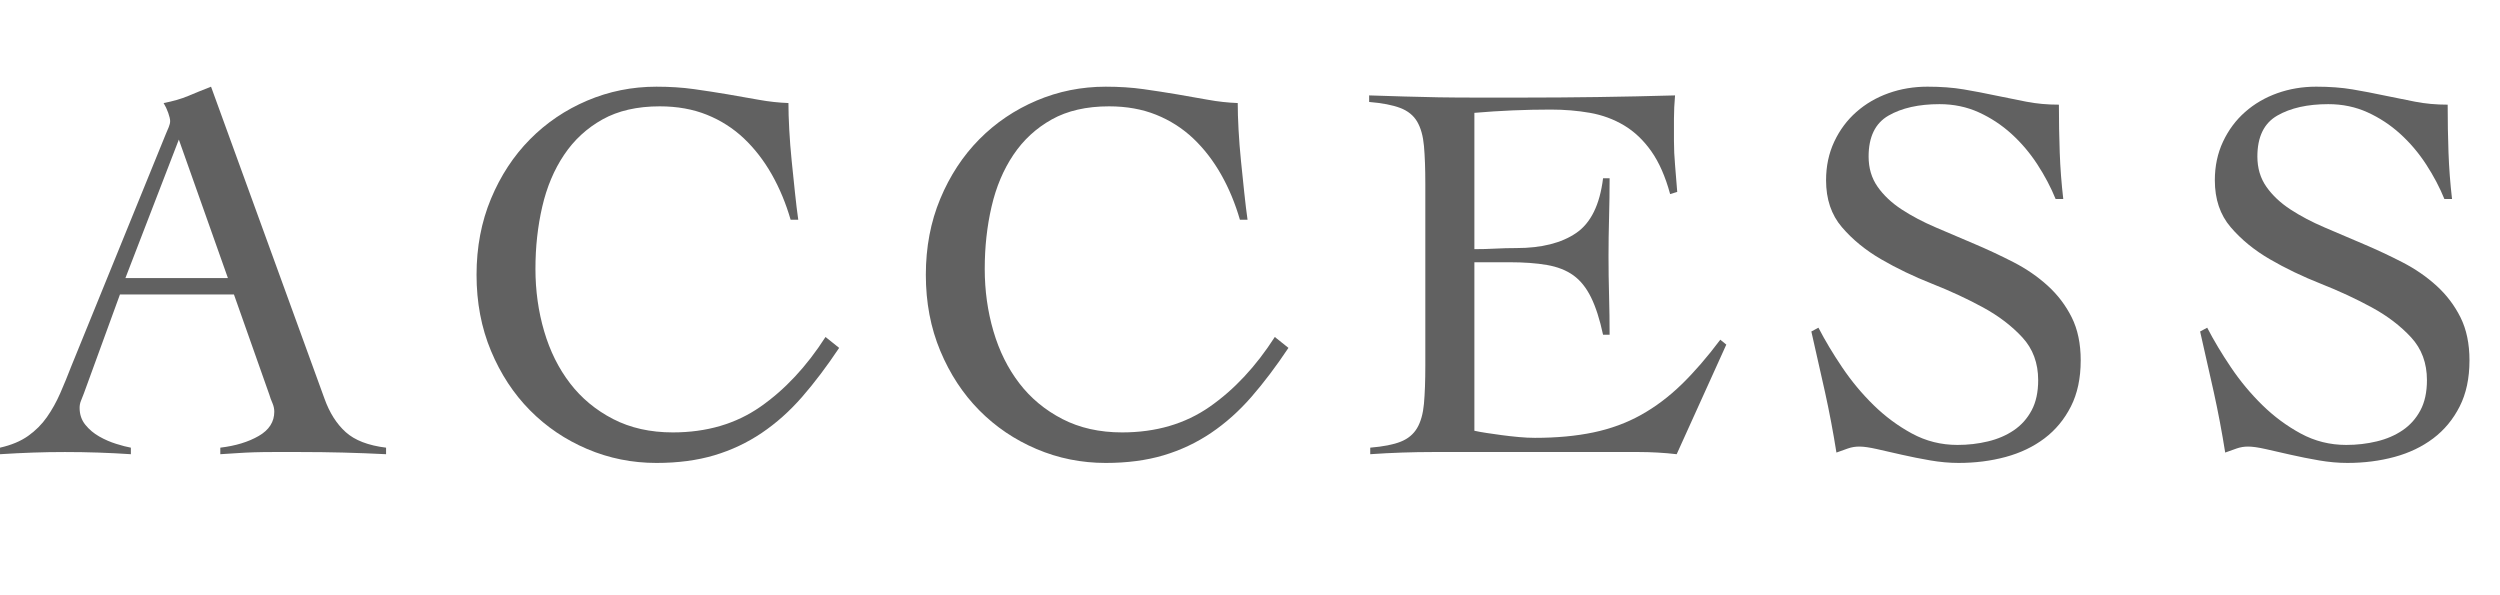 <?xml version="1.0" encoding="UTF-8"?><svg id="_レイヤー_2" xmlns="http://www.w3.org/2000/svg" width="415.4" height="98.846" viewBox="0 0 415.4 98.846"><defs><style>.cls-1{opacity:.69;}.cls-2{fill:#1a1a1a;}</style></defs><g id="_文字"><g class="cls-1"><path class="cls-2" d="M19.932,48.925l-5.979,16.398c-.182.484-.349.906-.498,1.269-.152.362-.227.756-.227,1.178,0,1.087.316,2.024.951,2.809.634.786,1.404,1.435,2.311,1.948.905.514,1.842.922,2.809,1.223.965.304,1.78.515,2.446.635v1.087c-1.812-.122-3.624-.212-5.436-.272-1.812-.061-3.655-.091-5.526-.091-1.812,0-3.579.029-5.301.091-1.721.06-3.549.149-5.481.272v-1.087c1.872-.422,3.428-1.072,4.666-1.948,1.237-.875,2.279-1.917,3.126-3.126.846-1.207,1.586-2.536,2.22-3.986.635-1.449,1.253-2.959,1.857-4.53l15.674-38.506c.182-.422.347-.815.498-1.178.15-.362.227-.693.227-.996,0-.302-.105-.755-.316-1.359-.213-.603-.469-1.147-.77-1.631,1.57-.302,2.929-.693,4.077-1.178,1.147-.482,2.415-.996,3.806-1.54l18.845,51.824c.845,2.356,2.022,4.213,3.533,5.572,1.509,1.358,3.744,2.22,6.704,2.582v1.087c-2.416-.122-4.787-.212-7.111-.272-2.326-.061-4.757-.091-7.294-.091h-4.258c-1.209,0-2.297.014-3.262.045-.967.03-1.889.075-2.764.137-.876.059-1.827.12-2.853.181v-1.087c2.536-.302,4.666-.951,6.387-1.948,1.722-.996,2.582-2.34,2.582-4.031,0-.483-.105-.966-.316-1.45-.213-.482-.378-.935-.499-1.359l-5.889-16.67h-18.936ZM29.717,23.193l-8.879,23.013h17.033l-8.154-23.013Z"/><path class="cls-2" d="M131.37,36.512c-.786-2.718-1.828-5.224-3.126-7.519-1.3-2.295-2.84-4.288-4.62-5.979-1.783-1.69-3.837-3.004-6.161-3.941-2.326-.935-4.938-1.404-7.837-1.404-3.746,0-6.917.725-9.514,2.174-2.598,1.45-4.727,3.414-6.387,5.89-1.662,2.478-2.87,5.346-3.624,8.607-.756,3.262-1.133,6.704-1.133,10.328s.482,7.083,1.449,10.374c.966,3.293,2.401,6.177,4.304,8.652,1.902,2.478,4.288,4.455,7.157,5.935,2.868,1.48,6.176,2.22,9.921,2.22,5.617,0,10.465-1.418,14.542-4.258,4.077-2.839,7.686-6.705,10.826-11.598l2.266,1.812c-2.055,3.08-4.108,5.798-6.161,8.154-2.054,2.356-4.289,4.349-6.704,5.979-2.417,1.631-5.044,2.869-7.883,3.715-2.84.845-6.04,1.269-9.604,1.269-4.047,0-7.882-.77-11.506-2.311s-6.796-3.684-9.514-6.433c-2.718-2.748-4.878-6.04-6.478-9.876-1.602-3.835-2.401-8.048-2.401-12.639s.8-8.803,2.401-12.64c1.6-3.835,3.76-7.126,6.478-9.875,2.718-2.748,5.89-4.893,9.514-6.433,3.624-1.541,7.459-2.311,11.506-2.311,2.234,0,4.317.136,6.252.407,1.932.273,3.789.56,5.571.861,1.781.303,3.503.605,5.164.906,1.661.303,3.308.483,4.939.543,0,1.269.045,2.749.136,4.439.091,1.692.227,3.429.407,5.21.182,1.782.362,3.533.544,5.255s.362,3.216.544,4.484h-1.269Z"/><path class="cls-2" d="M206.025,36.512c-.786-2.718-1.828-5.224-3.126-7.519-1.3-2.295-2.84-4.288-4.62-5.979-1.783-1.69-3.837-3.004-6.161-3.941-2.326-.935-4.938-1.404-7.837-1.404-3.746,0-6.917.725-9.514,2.174-2.598,1.45-4.727,3.414-6.387,5.89-1.662,2.478-2.87,5.346-3.624,8.607-.756,3.262-1.133,6.704-1.133,10.328s.482,7.083,1.449,10.374c.966,3.293,2.401,6.177,4.304,8.652,1.902,2.478,4.288,4.455,7.157,5.935,2.868,1.48,6.176,2.22,9.921,2.22,5.617,0,10.465-1.418,14.542-4.258,4.077-2.839,7.686-6.705,10.826-11.598l2.266,1.812c-2.055,3.08-4.108,5.798-6.161,8.154-2.054,2.356-4.289,4.349-6.704,5.979-2.417,1.631-5.044,2.869-7.883,3.715-2.84.845-6.04,1.269-9.604,1.269-4.047,0-7.882-.77-11.506-2.311s-6.796-3.684-9.514-6.433c-2.718-2.748-4.878-6.04-6.478-9.876-1.602-3.835-2.401-8.048-2.401-12.639s.8-8.803,2.401-12.64c1.6-3.835,3.76-7.126,6.478-9.875,2.718-2.748,5.89-4.893,9.514-6.433,3.624-1.541,7.459-2.311,11.506-2.311,2.234,0,4.317.136,6.252.407,1.932.273,3.789.56,5.571.861,1.781.303,3.503.605,5.164.906,1.661.303,3.308.483,4.939.543,0,1.269.045,2.749.136,4.439.091,1.692.227,3.429.407,5.21.182,1.782.362,3.533.544,5.255s.362,3.216.544,4.484h-1.269Z"/><path class="cls-2" d="M244.982,71.575c.544.121,1.208.242,1.993.362.784.121,1.631.242,2.537.362.906.122,1.842.227,2.809.317.966.09,1.872.136,2.718.136,3.624,0,6.87-.302,9.74-.906,2.868-.603,5.495-1.57,7.882-2.899,2.386-1.328,4.635-3.019,6.75-5.073,2.113-2.053,4.258-4.53,6.433-7.43l.997.815-8.245,18.211c-1.027-.122-2.084-.212-3.171-.272-1.087-.061-2.144-.091-3.171-.091h-34.066c-1.752,0-3.504.029-5.255.091-1.752.06-3.504.149-5.255.272v-1.087c2.175-.182,3.865-.513,5.074-.997,1.207-.482,2.113-1.237,2.718-2.265.603-1.026.981-2.37,1.133-4.032.149-1.66.227-3.76.227-6.297v-30.261c0-2.537-.077-4.635-.227-6.297-.151-1.66-.53-3.004-1.133-4.031-.605-1.026-1.54-1.781-2.809-2.266-1.269-.482-2.99-.815-5.164-.996v-1.088c2.053.061,4,.122,5.844.182,1.842.06,3.744.106,5.708.136,1.962.031,4.046.045,6.251.045h7.475c4.228,0,8.456-.029,12.685-.09,4.227-.06,8.516-.15,12.865-.273-.061.666-.106,1.33-.136,1.993-.031.666-.046,1.3-.046,1.903v3.624c0,1.329.06,2.673.182,4.031.12,1.359.24,2.854.362,4.485l-1.178.362c-.786-2.899-1.828-5.269-3.126-7.112-1.3-1.842-2.809-3.276-4.53-4.304-1.722-1.026-3.609-1.722-5.662-2.084-2.055-.362-4.229-.544-6.523-.544-4.229,0-8.457.182-12.685.544v22.65c1.208,0,2.37-.029,3.488-.091,1.117-.059,2.279-.09,3.488-.09,4.168,0,7.475-.83,9.921-2.492,2.446-1.66,3.941-4.695,4.484-9.105h1.088c0,2.175-.031,4.35-.091,6.523-.06,2.175-.091,4.319-.091,6.433,0,2.175.03,4.35.091,6.523.06,2.175.091,4.349.091,6.523h-1.088c-.543-2.537-1.209-4.606-1.993-6.206-.785-1.6-1.767-2.823-2.944-3.67-1.178-.845-2.643-1.418-4.394-1.721-1.752-.302-3.836-.453-6.251-.453h-5.799v27.996Z"/><path class="cls-2" d="M341.563,33.069c-.786-1.933-1.798-3.851-3.035-5.753-1.239-1.903-2.673-3.594-4.304-5.074-1.631-1.48-3.443-2.673-5.436-3.579-1.993-.905-4.167-1.358-6.522-1.358-3.443,0-6.268.634-8.472,1.902-2.205,1.269-3.307,3.533-3.307,6.795,0,1.934.498,3.61,1.495,5.028.996,1.42,2.324,2.673,3.986,3.761,1.66,1.087,3.547,2.083,5.662,2.989,2.113.906,4.272,1.828,6.479,2.764,2.204.936,4.362,1.948,6.478,3.035,2.113,1.087,4.001,2.387,5.662,3.896,1.661,1.511,2.99,3.262,3.987,5.255.996,1.993,1.494,4.38,1.494,7.158,0,2.96-.543,5.512-1.631,7.655-1.087,2.144-2.552,3.912-4.394,5.301-1.844,1.39-3.986,2.415-6.433,3.08-2.446.664-5.06.997-7.837.997-1.511,0-3.081-.142-4.712-.422-1.631-.282-3.202-.595-4.711-.938-1.511-.344-2.885-.655-4.122-.938-1.239-.28-2.22-.422-2.944-.422-.666,0-1.3.106-1.903.317-.605.212-1.238.439-1.902.68-.544-3.431-1.178-6.784-1.902-10.062-.725-3.275-1.481-6.628-2.266-10.055l1.178-.632c1.088,2.106,2.401,4.3,3.941,6.584,1.54,2.285,3.276,4.373,5.21,6.268,1.932,1.894,4.061,3.471,6.387,4.733s4.848,1.895,7.565,1.895c1.751,0,3.443-.195,5.074-.588,1.631-.392,3.064-1.011,4.303-1.855,1.237-.844,2.22-1.944,2.945-3.303.725-1.355,1.087-3.029,1.087-5.019,0-2.834-.876-5.202-2.628-7.103-1.752-1.899-3.927-3.558-6.522-4.975-2.598-1.417-5.422-2.729-8.472-3.936-3.051-1.206-5.875-2.562-8.471-4.07-2.598-1.507-4.772-3.287-6.523-5.338-1.753-2.05-2.628-4.644-2.628-7.78,0-2.352.453-4.492,1.359-6.423.906-1.93,2.129-3.573,3.669-4.93s3.321-2.397,5.346-3.121c2.023-.724,4.182-1.086,6.478-1.086,2.234,0,4.243.151,6.025.453,1.781.303,3.518.634,5.21.996,1.751.362,3.473.711,5.164,1.042,1.69.333,3.502.498,5.436.498,0,2.719.046,5.361.137,7.928.09,2.568.285,5.15.589,7.747h-1.269Z"/><path class="cls-2" d="M406.161,33.069c-.786-1.933-1.798-3.851-3.035-5.753-1.239-1.903-2.673-3.594-4.304-5.074-1.631-1.48-3.443-2.673-5.436-3.579-1.993-.905-4.167-1.358-6.522-1.358-3.443,0-6.268.634-8.472,1.902-2.205,1.269-3.307,3.533-3.307,6.795,0,1.934.498,3.61,1.495,5.028.996,1.42,2.324,2.673,3.986,3.761,1.66,1.087,3.547,2.083,5.662,2.989,2.113.906,4.272,1.828,6.479,2.764,2.204.936,4.362,1.948,6.478,3.035,2.113,1.087,4.001,2.387,5.662,3.896,1.661,1.511,2.99,3.262,3.987,5.255.996,1.993,1.494,4.38,1.494,7.158,0,2.96-.543,5.512-1.631,7.655-1.087,2.144-2.552,3.912-4.394,5.301-1.844,1.39-3.986,2.415-6.433,3.08-2.446.664-5.06.997-7.837.997-1.511,0-3.081-.142-4.712-.422-1.631-.282-3.202-.595-4.711-.938-1.511-.344-2.885-.655-4.122-.938-1.239-.28-2.22-.422-2.944-.422-.666,0-1.3.106-1.903.317-.605.212-1.238.439-1.902.68-.544-3.431-1.178-6.784-1.902-10.062-.725-3.275-1.481-6.628-2.266-10.055l1.178-.632c1.088,2.106,2.401,4.3,3.941,6.584,1.54,2.285,3.276,4.373,5.21,6.268,1.932,1.894,4.061,3.471,6.387,4.733s4.848,1.895,7.565,1.895c1.751,0,3.443-.195,5.074-.588,1.631-.392,3.064-1.011,4.303-1.855,1.237-.844,2.22-1.944,2.945-3.303.725-1.355,1.087-3.029,1.087-5.019,0-2.834-.876-5.202-2.628-7.103-1.752-1.899-3.927-3.558-6.522-4.975-2.598-1.417-5.422-2.729-8.472-3.936-3.051-1.206-5.875-2.562-8.471-4.07-2.598-1.507-4.772-3.287-6.523-5.338-1.753-2.05-2.628-4.644-2.628-7.78,0-2.352.453-4.492,1.359-6.423.906-1.93,2.129-3.573,3.669-4.93s3.321-2.397,5.346-3.121c2.023-.724,4.182-1.086,6.478-1.086,2.234,0,4.243.151,6.025.453,1.781.303,3.518.634,5.21.996,1.751.362,3.473.711,5.164,1.042,1.69.333,3.502.498,5.436.498,0,2.719.046,5.361.137,7.928.09,2.568.285,5.15.589,7.747h-1.269Z"/></g></g></svg>